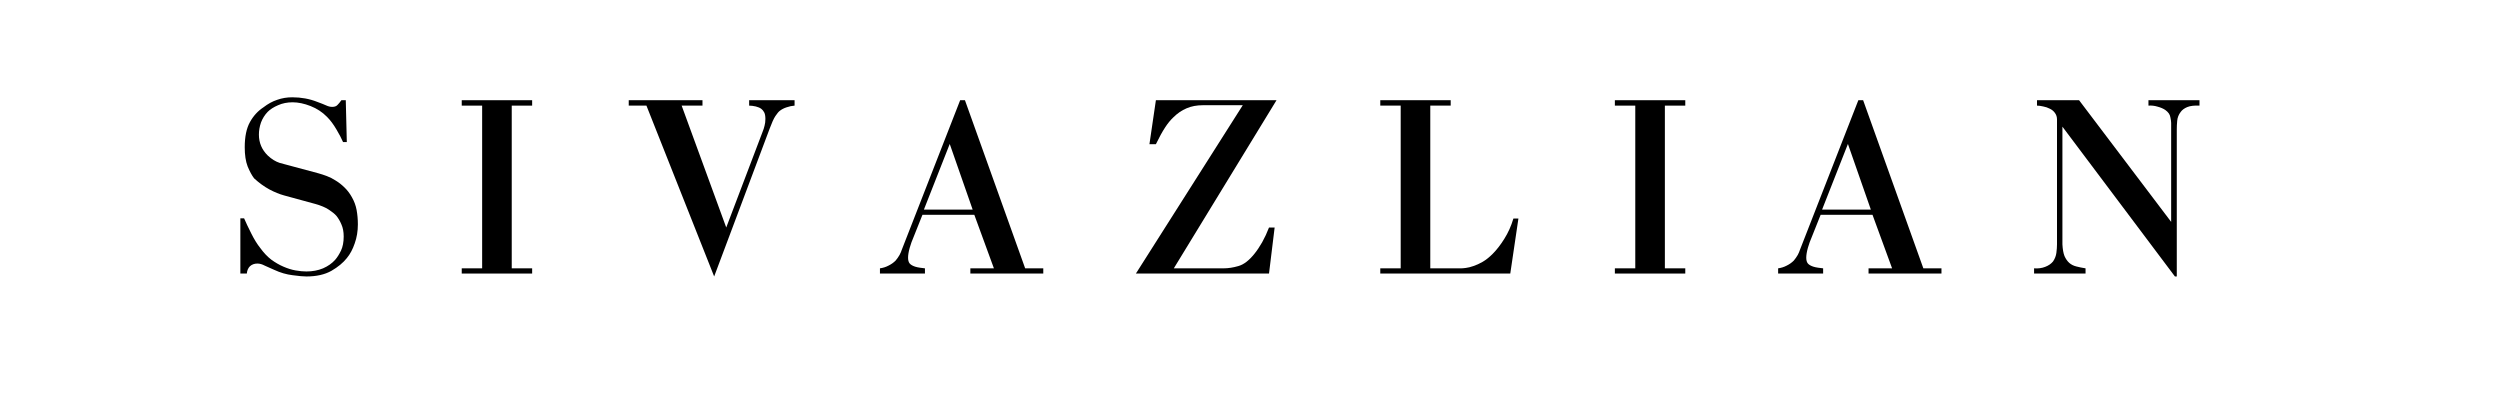 <svg version="1.0" preserveAspectRatio="xMidYMid meet" height="40" viewBox="0 0 187.5 30" zoomAndPan="magnify" width="250" xmlns:xlink="http://www.w3.org/1999/xlink" xmlns="http://www.w3.org/2000/svg"><defs><g></g></defs><g fill-opacity="1" fill="#000000"><g transform="translate(17.199, 20.516)"><g><path d="M 1.109 -4.141 C 1.242 -3.828 1.422 -3.453 1.641 -3.016 C 1.859 -2.578 2.086 -2.207 2.328 -1.906 C 2.578 -1.562 2.848 -1.273 3.141 -1.047 C 3.441 -0.828 3.75 -0.648 4.062 -0.516 C 4.375 -0.379 4.676 -0.285 4.969 -0.234 C 5.27 -0.18 5.539 -0.156 5.781 -0.156 C 6.238 -0.156 6.656 -0.234 7.031 -0.391 C 7.406 -0.555 7.707 -0.77 7.938 -1.031 C 8.094 -1.207 8.238 -1.438 8.375 -1.719 C 8.508 -2 8.578 -2.352 8.578 -2.781 C 8.578 -3.133 8.52 -3.438 8.406 -3.688 C 8.301 -3.938 8.176 -4.148 8.031 -4.328 C 7.906 -4.473 7.711 -4.629 7.453 -4.797 C 7.203 -4.961 6.867 -5.102 6.453 -5.219 L 4.109 -5.859 C 3.766 -5.953 3.395 -6.102 3 -6.312 C 2.602 -6.531 2.223 -6.805 1.859 -7.141 C 1.691 -7.359 1.531 -7.656 1.375 -8.031 C 1.227 -8.414 1.156 -8.895 1.156 -9.469 C 1.156 -10.258 1.285 -10.891 1.547 -11.359 C 1.805 -11.828 2.145 -12.195 2.562 -12.469 C 2.895 -12.727 3.238 -12.914 3.594 -13.031 C 3.945 -13.156 4.32 -13.219 4.719 -13.219 C 5.395 -13.219 6.02 -13.102 6.594 -12.875 C 6.883 -12.77 7.109 -12.68 7.266 -12.609 C 7.422 -12.535 7.57 -12.5 7.719 -12.5 C 7.895 -12.5 8.023 -12.547 8.109 -12.641 C 8.203 -12.734 8.301 -12.852 8.406 -13 L 8.734 -13 L 8.812 -9.859 L 8.531 -9.859 C 8.414 -10.129 8.25 -10.445 8.031 -10.812 C 7.812 -11.188 7.578 -11.5 7.328 -11.75 C 6.984 -12.102 6.57 -12.375 6.094 -12.562 C 5.613 -12.75 5.164 -12.844 4.75 -12.844 C 4.344 -12.844 3.977 -12.77 3.656 -12.625 C 3.332 -12.488 3.07 -12.32 2.875 -12.125 C 2.656 -11.895 2.488 -11.629 2.375 -11.328 C 2.27 -11.023 2.219 -10.723 2.219 -10.422 C 2.219 -9.805 2.441 -9.281 2.891 -8.844 C 3.172 -8.582 3.469 -8.398 3.781 -8.297 C 4.102 -8.203 4.395 -8.125 4.656 -8.062 L 6.688 -7.516 C 6.883 -7.461 7.094 -7.395 7.312 -7.312 C 7.539 -7.227 7.766 -7.113 7.984 -6.969 C 8.211 -6.832 8.43 -6.66 8.641 -6.453 C 8.848 -6.254 9.031 -6.016 9.188 -5.734 C 9.363 -5.43 9.484 -5.109 9.547 -4.766 C 9.609 -4.422 9.641 -4.062 9.641 -3.688 C 9.641 -3.176 9.562 -2.703 9.406 -2.266 C 9.258 -1.828 9.062 -1.457 8.812 -1.156 C 8.539 -0.812 8.156 -0.492 7.656 -0.203 C 7.156 0.078 6.531 0.219 5.781 0.219 C 5.551 0.219 5.207 0.188 4.75 0.125 C 4.289 0.07 3.828 -0.062 3.359 -0.281 C 3.086 -0.395 2.852 -0.5 2.656 -0.594 C 2.469 -0.695 2.285 -0.75 2.109 -0.75 C 1.879 -0.75 1.691 -0.68 1.547 -0.547 C 1.41 -0.41 1.332 -0.227 1.312 0 L 0.828 0 L 0.828 -4.141 Z M 1.109 -4.141"></path></g></g></g><g fill-opacity="1" fill="#000000"><g transform="translate(33.802, 20.516)"><g><path d="M 6.109 -13 L 6.109 -12.594 L 4.578 -12.594 L 4.578 -0.391 L 6.109 -0.391 L 6.109 0 L 0.828 0 L 0.828 -0.391 L 2.359 -0.391 L 2.359 -12.594 L 0.828 -12.594 L 0.828 -13 Z M 6.109 -13"></path></g></g></g><g fill-opacity="1" fill="#000000"><g transform="translate(46.874, 20.516)"><g><path d="M 5.812 -13 L 5.812 -12.594 L 4.25 -12.594 L 7.594 -3.453 L 10.312 -10.609 C 10.383 -10.785 10.438 -10.945 10.469 -11.094 C 10.508 -11.238 10.531 -11.406 10.531 -11.594 C 10.531 -11.812 10.5 -11.977 10.438 -12.094 C 10.375 -12.207 10.305 -12.289 10.234 -12.344 C 10.129 -12.426 9.988 -12.488 9.812 -12.531 C 9.633 -12.57 9.469 -12.594 9.312 -12.594 L 9.312 -13 L 12.719 -13 L 12.719 -12.594 C 12.531 -12.582 12.332 -12.539 12.125 -12.469 C 11.926 -12.406 11.754 -12.316 11.609 -12.203 C 11.523 -12.141 11.414 -12.008 11.281 -11.812 C 11.156 -11.625 11.016 -11.316 10.859 -10.891 L 6.688 0.219 L 1.609 -12.594 L 0.281 -12.594 L 0.281 -13 Z M 5.812 -13"></path></g></g></g><g fill-opacity="1" fill="#000000"><g transform="translate(65.996, 20.516)"><g><path d="M 2.484 -2.641 C 2.41 -2.484 2.328 -2.25 2.234 -1.938 C 2.148 -1.633 2.109 -1.383 2.109 -1.188 C 2.109 -1 2.148 -0.852 2.234 -0.75 C 2.316 -0.656 2.453 -0.578 2.641 -0.516 C 2.742 -0.484 2.863 -0.457 3 -0.438 C 3.145 -0.426 3.27 -0.41 3.375 -0.391 L 3.375 0 L 0 0 L 0 -0.391 C 0.227 -0.422 0.441 -0.488 0.641 -0.594 C 0.848 -0.695 1.023 -0.82 1.172 -0.969 C 1.285 -1.102 1.383 -1.242 1.469 -1.391 C 1.551 -1.547 1.602 -1.664 1.625 -1.75 L 6.016 -13 L 6.375 -13 L 10.891 -0.391 L 12.25 -0.391 L 12.25 0 L 6.781 0 L 6.781 -0.391 L 8.547 -0.391 L 7.078 -4.406 L 3.188 -4.406 Z M 5.234 -9.719 L 3.297 -4.797 L 6.953 -4.797 Z M 5.234 -9.719"></path></g></g></g><g fill-opacity="1" fill="#000000"><g transform="translate(84.364, 20.516)"><g><path d="M 2.328 -13 L 11.375 -13 L 3.672 -0.391 L 7.406 -0.391 C 7.75 -0.391 8.117 -0.445 8.516 -0.562 C 8.922 -0.676 9.32 -0.984 9.719 -1.484 C 9.906 -1.711 10.098 -2 10.297 -2.344 C 10.492 -2.695 10.664 -3.066 10.812 -3.453 L 11.234 -3.453 L 10.812 0 L 0.828 0 L 8.844 -12.625 L 5.859 -12.625 C 5.391 -12.625 4.977 -12.547 4.625 -12.391 C 4.27 -12.242 3.938 -12.016 3.625 -11.703 C 3.414 -11.504 3.211 -11.254 3.016 -10.953 C 2.816 -10.648 2.586 -10.234 2.328 -9.703 L 1.844 -9.703 Z M 2.328 -13"></path></g></g></g><g fill-opacity="1" fill="#000000"><g transform="translate(102.693, 20.516)"><g><path d="M 6.109 -13 L 6.109 -12.594 L 4.578 -12.594 L 4.578 -0.391 L 6.891 -0.391 C 6.961 -0.391 7.082 -0.398 7.25 -0.422 C 7.414 -0.441 7.602 -0.488 7.812 -0.562 C 8.031 -0.633 8.258 -0.738 8.5 -0.875 C 8.75 -1.02 9 -1.219 9.25 -1.469 C 9.551 -1.77 9.844 -2.145 10.125 -2.594 C 10.414 -3.051 10.645 -3.562 10.812 -4.125 L 11.188 -4.125 L 10.578 0 L 0.828 0 L 0.828 -0.391 L 2.359 -0.391 L 2.359 -12.594 L 0.828 -12.594 L 0.828 -13 Z M 6.109 -13"></path></g></g></g><g fill-opacity="1" fill="#000000"><g transform="translate(120.287, 20.516)"><g><path d="M 6.109 -13 L 6.109 -12.594 L 4.578 -12.594 L 4.578 -0.391 L 6.109 -0.391 L 6.109 0 L 0.828 0 L 0.828 -0.391 L 2.359 -0.391 L 2.359 -12.594 L 0.828 -12.594 L 0.828 -13 Z M 6.109 -13"></path></g></g></g><g fill-opacity="1" fill="#000000"><g transform="translate(133.36, 20.516)"><g><path d="M 2.484 -2.641 C 2.41 -2.484 2.328 -2.25 2.234 -1.938 C 2.148 -1.633 2.109 -1.383 2.109 -1.188 C 2.109 -1 2.148 -0.852 2.234 -0.75 C 2.316 -0.656 2.453 -0.578 2.641 -0.516 C 2.742 -0.484 2.863 -0.457 3 -0.438 C 3.145 -0.426 3.27 -0.41 3.375 -0.391 L 3.375 0 L 0 0 L 0 -0.391 C 0.227 -0.422 0.441 -0.488 0.641 -0.594 C 0.848 -0.695 1.023 -0.82 1.172 -0.969 C 1.285 -1.102 1.383 -1.242 1.469 -1.391 C 1.551 -1.547 1.602 -1.664 1.625 -1.75 L 6.016 -13 L 6.375 -13 L 10.891 -0.391 L 12.25 -0.391 L 12.25 0 L 6.781 0 L 6.781 -0.391 L 8.547 -0.391 L 7.078 -4.406 L 3.188 -4.406 Z M 5.234 -9.719 L 3.297 -4.797 L 6.953 -4.797 Z M 5.234 -9.719"></path></g></g></g><g fill-opacity="1" fill="#000000"><g transform="translate(151.728, 20.516)"><g><path d="M 4.203 -13 L 11.109 -3.875 L 11.109 -11.297 C 11.109 -11.398 11.086 -11.547 11.047 -11.734 C 11.016 -11.93 10.891 -12.109 10.672 -12.266 C 10.523 -12.367 10.332 -12.453 10.094 -12.516 C 9.863 -12.586 9.633 -12.613 9.406 -12.594 L 9.406 -13 L 13.234 -13 L 13.234 -12.594 C 12.848 -12.613 12.539 -12.578 12.312 -12.484 C 12.094 -12.391 11.93 -12.27 11.828 -12.125 C 11.672 -11.926 11.582 -11.703 11.562 -11.453 C 11.539 -11.211 11.531 -11 11.531 -10.812 L 11.531 0.219 L 11.391 0.219 L 2.953 -11.016 L 2.953 -2.188 C 2.973 -1.82 3.023 -1.531 3.109 -1.312 C 3.203 -1.102 3.32 -0.93 3.469 -0.797 C 3.613 -0.672 3.789 -0.582 4 -0.531 C 4.207 -0.477 4.438 -0.43 4.688 -0.391 L 4.688 0 L 0.828 0 L 0.828 -0.391 C 1.141 -0.367 1.414 -0.406 1.656 -0.5 C 1.906 -0.594 2.102 -0.727 2.25 -0.906 C 2.383 -1.102 2.469 -1.316 2.5 -1.547 C 2.531 -1.785 2.547 -2 2.547 -2.188 L 2.547 -11.562 C 2.547 -11.75 2.492 -11.91 2.391 -12.047 C 2.297 -12.18 2.172 -12.285 2.016 -12.359 C 1.859 -12.441 1.691 -12.5 1.516 -12.531 C 1.348 -12.57 1.191 -12.594 1.047 -12.594 L 1.047 -13 Z M 4.203 -13"></path></g></g></g></svg>